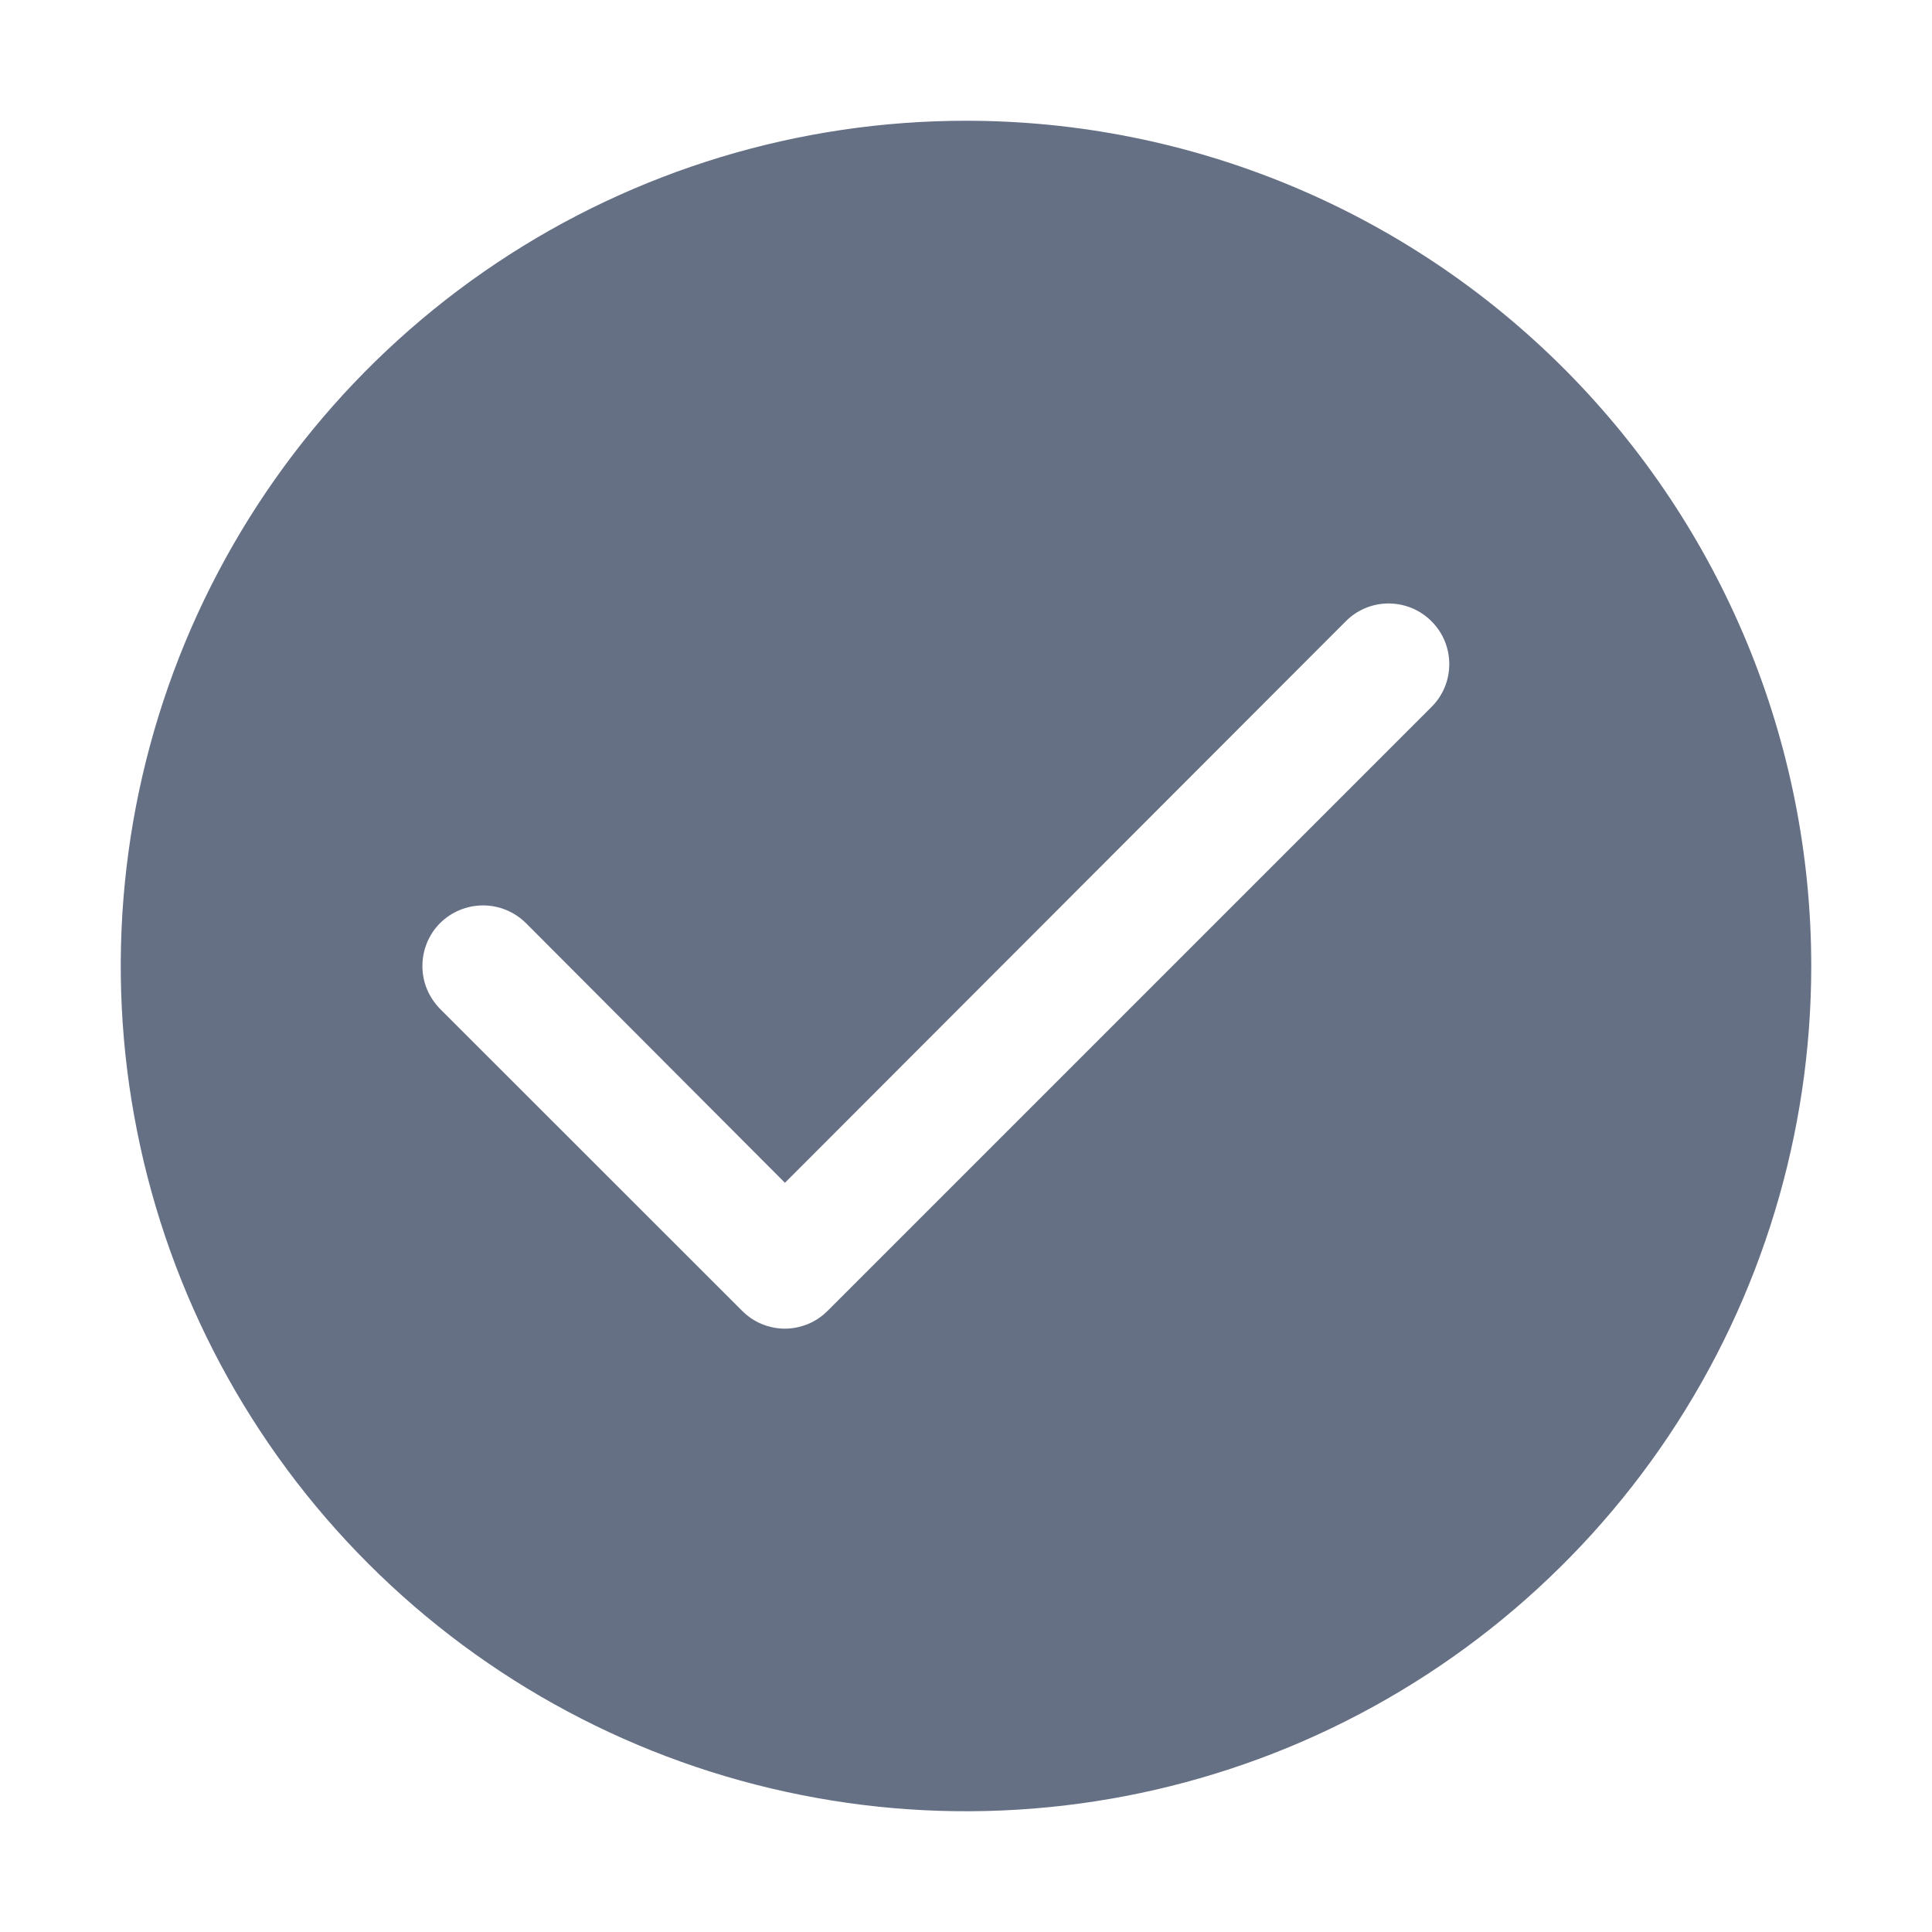 <svg width="14" height="14" viewBox="0 0 14 14" fill="none" xmlns="http://www.w3.org/2000/svg">
<g clip-path="url(#clip0_706_2097)">
<path d="M7 0.875C5.789 0.875 4.604 1.234 3.597 1.907C2.59 2.58 1.805 3.537 1.341 4.656C0.878 5.775 0.756 7.007 0.993 8.195C1.229 9.383 1.812 10.474 2.669 11.331C3.526 12.188 4.617 12.771 5.805 13.007C6.993 13.244 8.225 13.122 9.344 12.659C10.463 12.195 11.42 11.41 12.093 10.403C12.766 9.396 13.125 8.211 13.125 7C13.125 5.376 12.48 3.818 11.331 2.669C10.182 1.52 8.624 0.875 7 0.875ZM10.373 5.123L5.998 9.498C5.957 9.539 5.909 9.572 5.856 9.594C5.802 9.616 5.745 9.628 5.688 9.628C5.63 9.628 5.573 9.616 5.519 9.594C5.466 9.572 5.418 9.539 5.377 9.498L3.189 7.311C3.149 7.27 3.116 7.221 3.094 7.168C3.072 7.115 3.061 7.058 3.061 7C3.061 6.883 3.107 6.772 3.189 6.689C3.272 6.607 3.384 6.561 3.5 6.561C3.617 6.561 3.728 6.607 3.811 6.689L5.688 8.571L9.752 4.502C9.834 4.419 9.946 4.373 10.062 4.373C10.179 4.373 10.291 4.419 10.373 4.502C10.456 4.584 10.502 4.696 10.502 4.812C10.502 4.929 10.456 5.041 10.373 5.123Z" fill="#667085"/>
</g>
<defs>
<clipPath id="clip0_706_2097">
<rect width="14" height="14" fill="white"/>
</clipPath>
</defs>
</svg>
